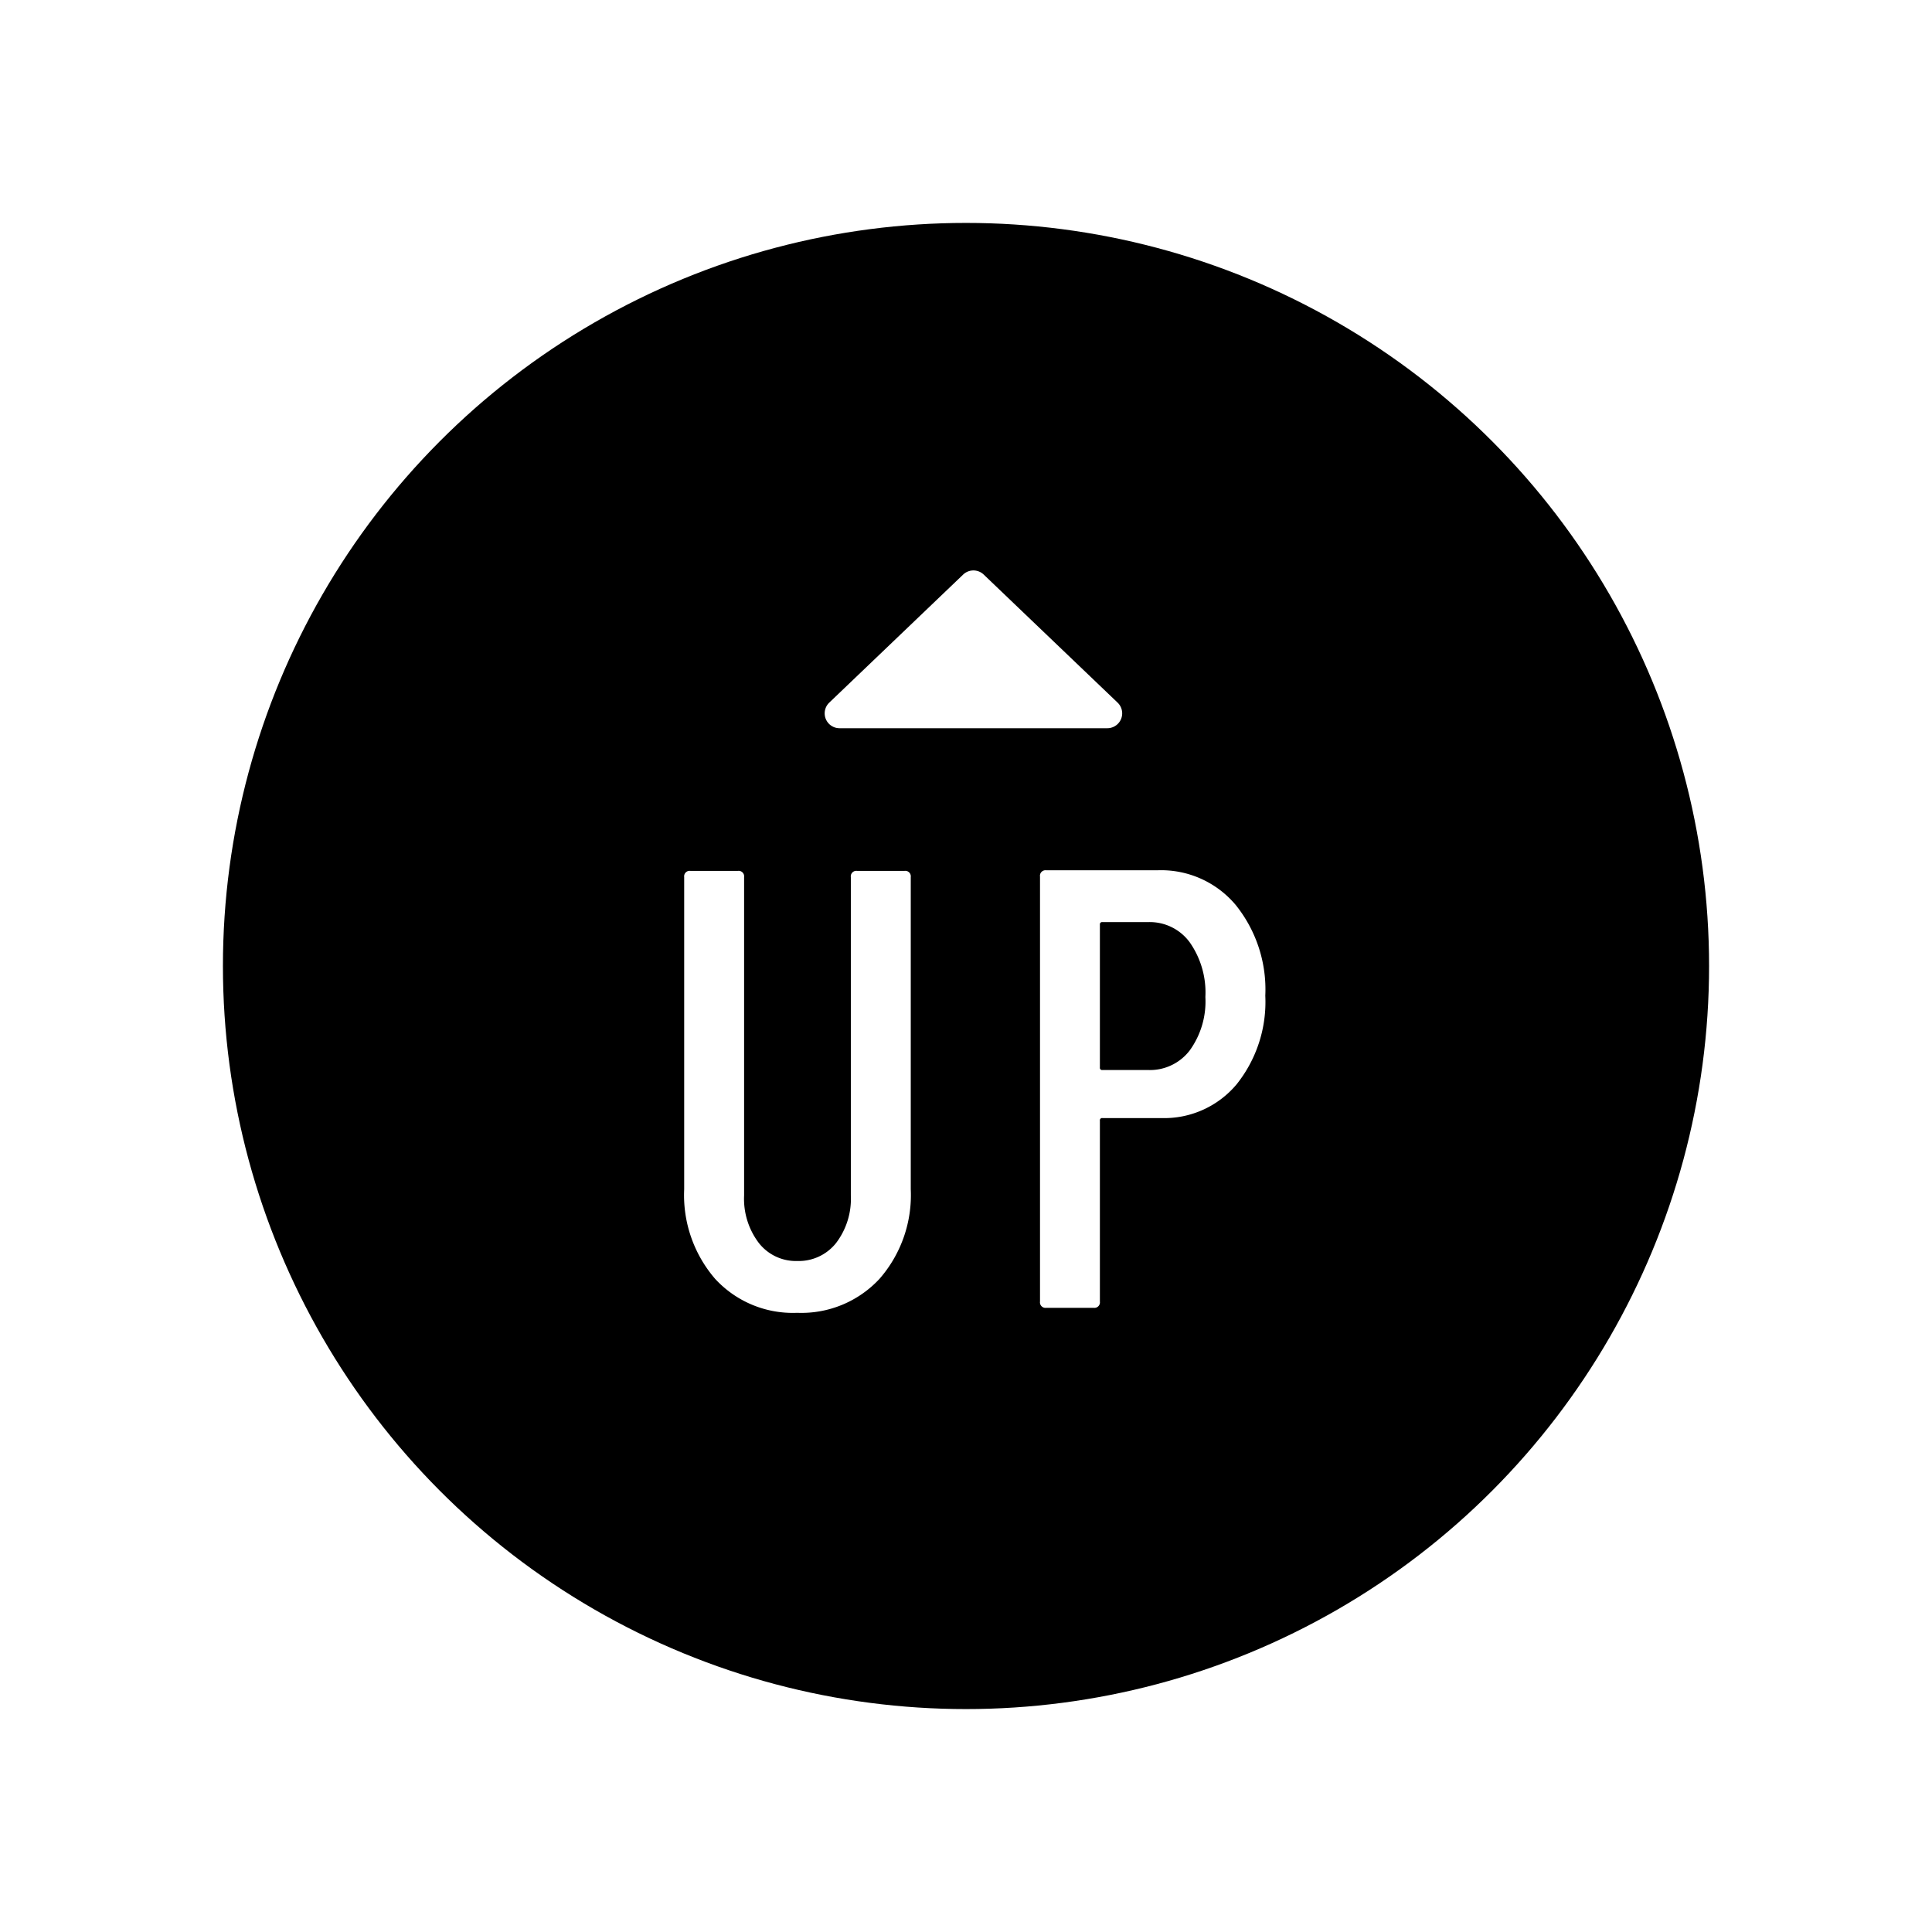 <svg xmlns="http://www.w3.org/2000/svg" xmlns:xlink="http://www.w3.org/1999/xlink" width="130" height="130" viewBox="0 0 130 130">
  <defs>
    <filter id="Ellipse_2" x="0" y="0" width="130" height="130" filterUnits="userSpaceOnUse">
      <feOffset input="SourceAlpha"/>
      <feGaussianBlur stdDeviation="5" result="blur"/>
      <feFlood flood-color="#fff07c" flood-opacity="0.655"/>
      <feComposite operator="in" in2="blur"/>
      <feComposite in="SourceGraphic"/>
    </filter>
  </defs>
  <g id="Group_131" data-name="Group 131" transform="translate(20293 3158)">
    <g id="Group_130" data-name="Group 130" transform="translate(-22038 -9484)">
      <g transform="matrix(1, 0, 0, 1, 1745, 6326)" filter="url(#Ellipse_2)">
        <circle id="Ellipse_2-2" data-name="Ellipse 2" cx="50" cy="50" r="50" transform="translate(15 15)"/>
      </g>
      <path id="Path_231" data-name="Path 231" d="M-11.361.336a7.1,7.1,0,0,1-5.523-2.289A8.619,8.619,0,0,1-18.963-7.98v-21a.371.371,0,0,1,.42-.42h3.192a.371.371,0,0,1,.42.42V-7.56a4.913,4.913,0,0,0,.987,3.192A3.165,3.165,0,0,0-11.361-3.15,3.208,3.208,0,0,0-8.736-4.368,4.913,4.913,0,0,0-7.749-7.56V-28.98a.371.371,0,0,1,.42-.42h3.192a.371.371,0,0,1,.42.42v21a8.566,8.566,0,0,1-2.1,6.027A7.166,7.166,0,0,1-11.361.336ZM12.915-29.442a6.551,6.551,0,0,1,5.229,2.331A9.071,9.071,0,0,1,20.139-21a8.881,8.881,0,0,1-1.932,5.964,6.351,6.351,0,0,1-5.082,2.268H9.177a.148.148,0,0,0-.168.168V-.42a.371.371,0,0,1-.42.42H5.4a.371.371,0,0,1-.42-.42v-28.6a.371.371,0,0,1,.42-.42ZM12.285-16a3.365,3.365,0,0,0,2.772-1.323,5.622,5.622,0,0,0,1.05-3.591,5.878,5.878,0,0,0-1.05-3.675,3.328,3.328,0,0,0-2.772-1.365H9.177a.148.148,0,0,0-.168.168v9.618A.148.148,0,0,0,9.177-16Z" transform="translate(1810 6414)" fill="#fff"/>
      <path id="Path_232" data-name="Path 232" d="M10.809.661a1,1,0,0,1,1.382,0L21.2,9.277A1,1,0,0,1,20.508,11H2.492A1,1,0,0,1,1.8,9.277Z" transform="translate(1799 6364)" fill="#fff"/>
    </g>
  </g>
</svg>
